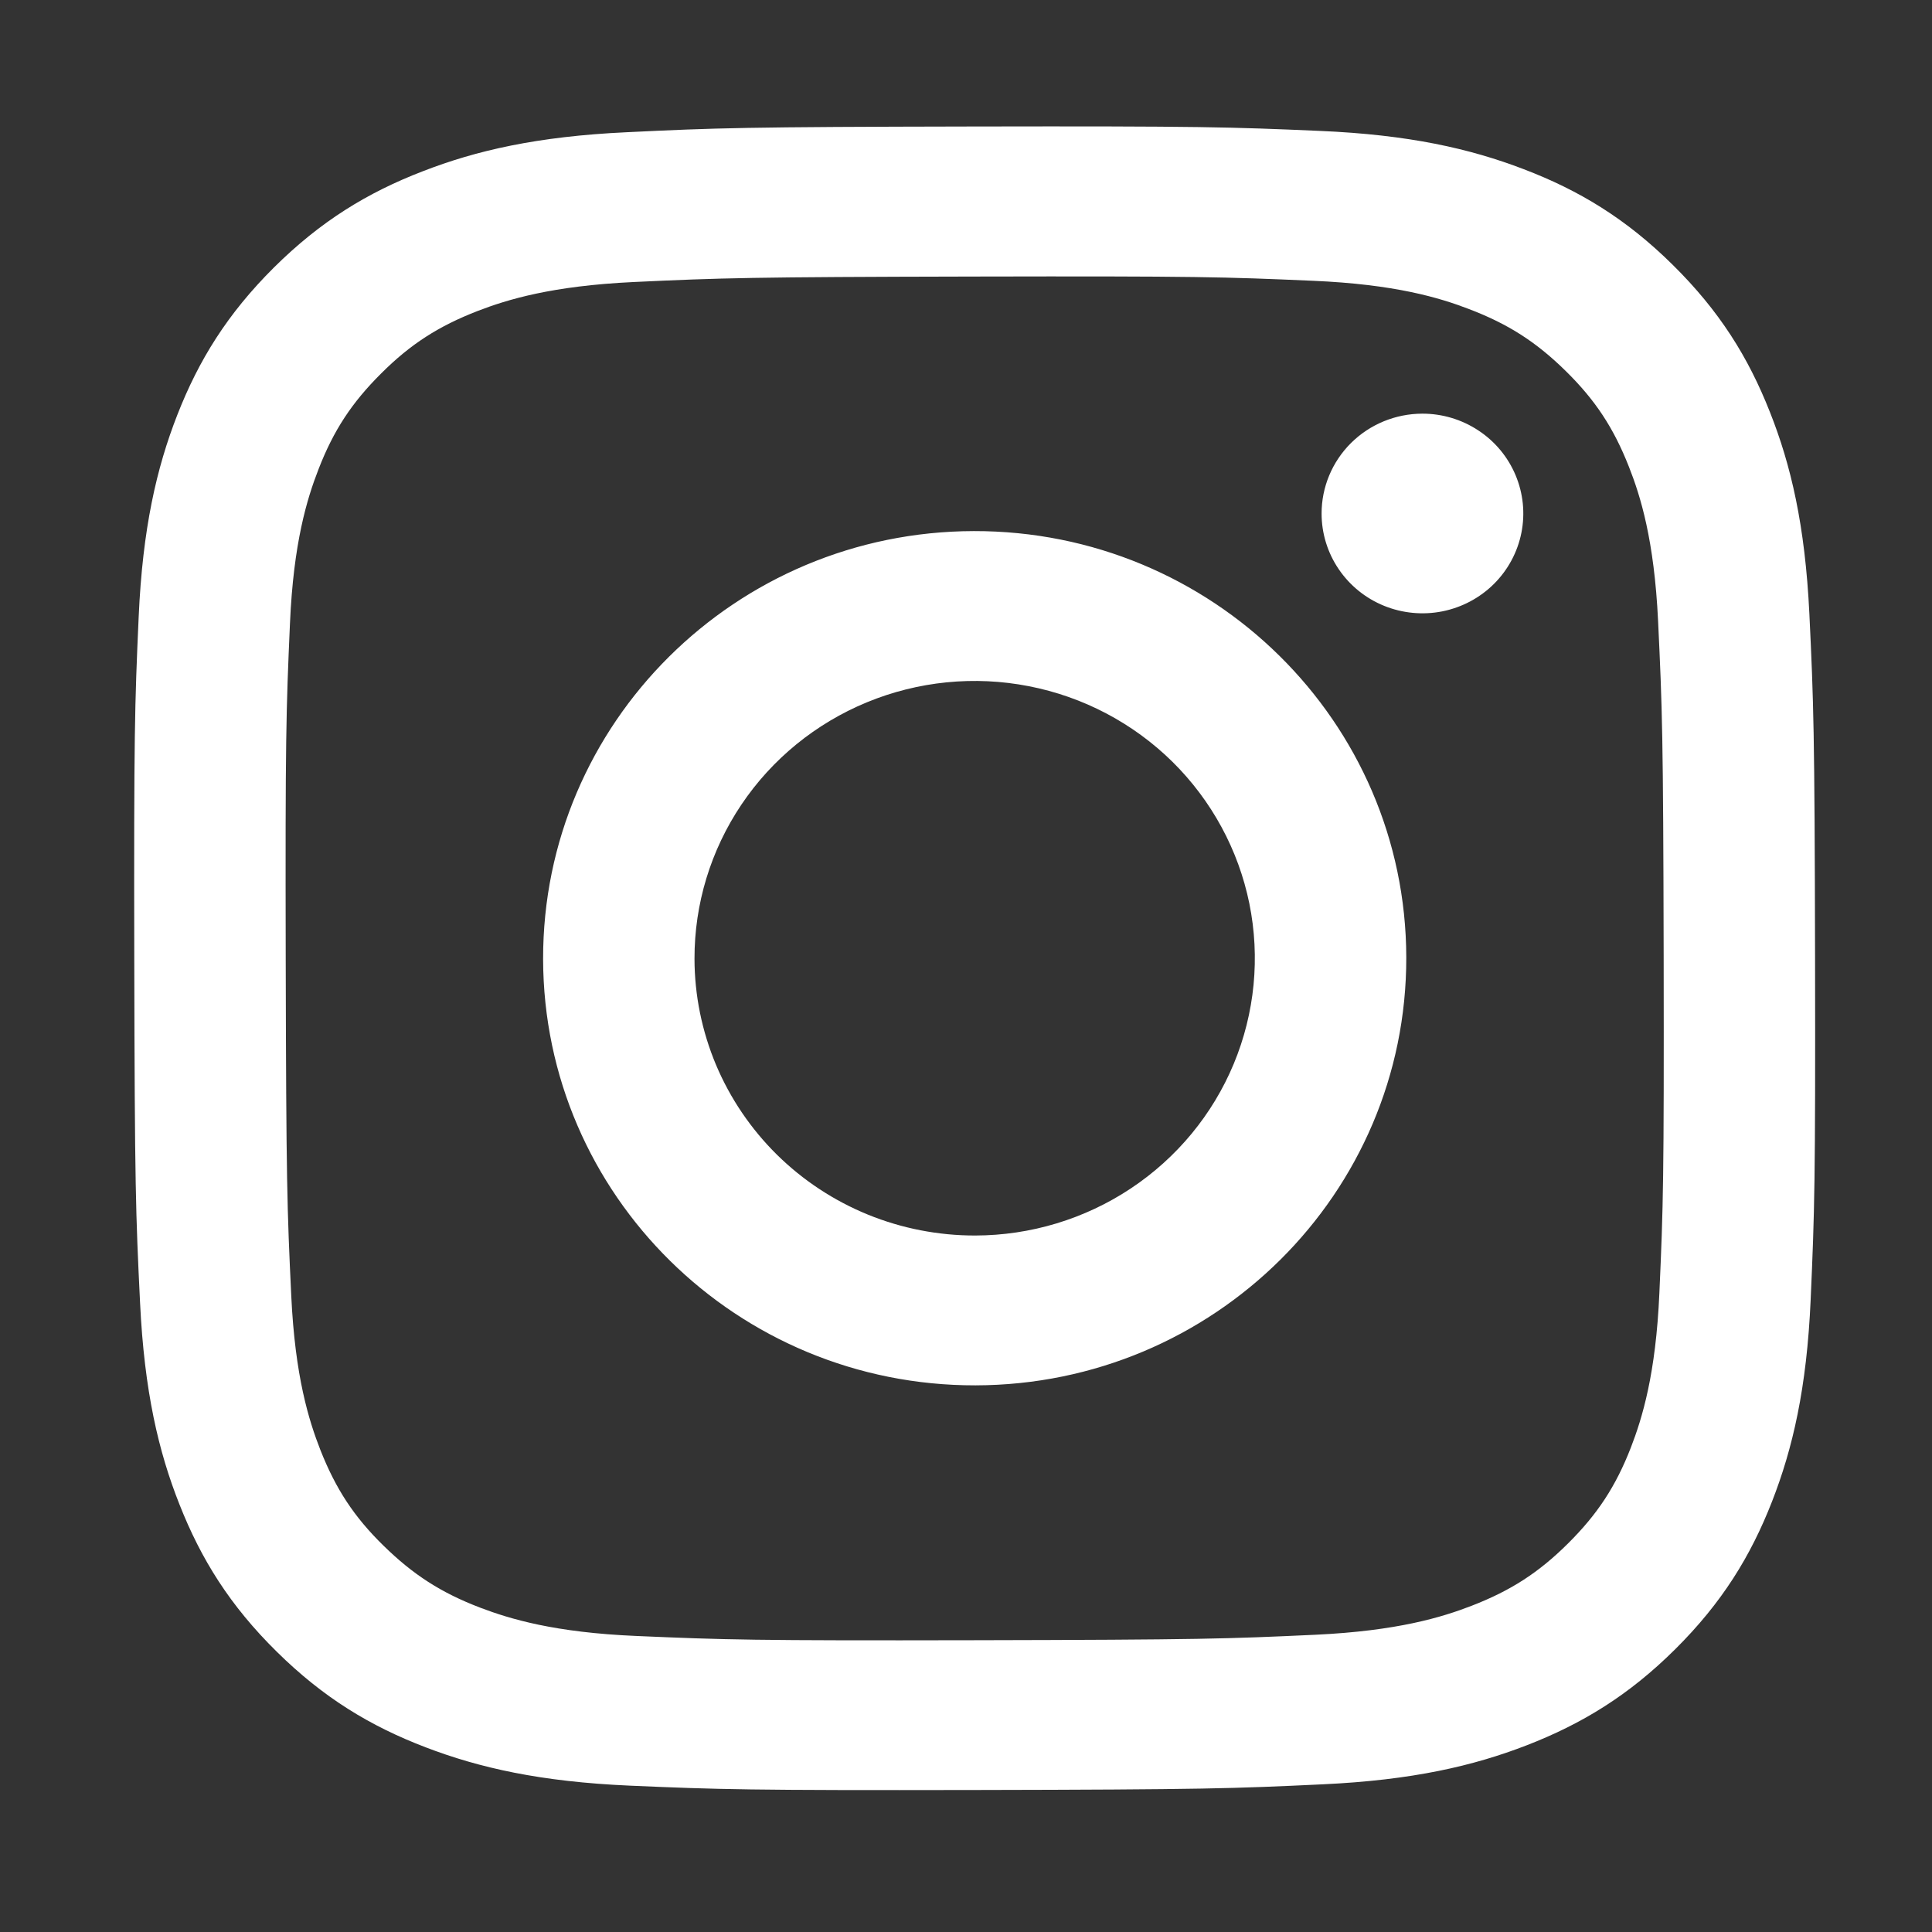 <svg width="36" height="36" viewBox="0 0 36 36" fill="none" xmlns="http://www.w3.org/2000/svg">
<rect x="0" y="0" width="36" height="36" fill="#333333" stroke="none"/>
<path d="M11.675 2.464C10.009 2.542 8.871 2.805 7.876 3.192C6.846 3.589 5.974 4.122 5.105 4.984C4.237 5.847 3.703 6.711 3.304 7.731C2.918 8.718 2.657 9.845 2.584 11.495C2.51 13.146 2.494 13.676 2.502 17.885C2.51 22.094 2.529 22.622 2.61 24.276C2.689 25.924 2.954 27.05 3.345 28.035C3.747 29.054 4.285 29.918 5.157 30.777C6.028 31.637 6.901 32.165 7.935 32.56C8.931 32.941 10.07 33.2 11.737 33.273C13.404 33.345 13.941 33.362 18.192 33.354C22.444 33.346 22.98 33.327 24.65 33.248C26.32 33.17 27.452 32.906 28.448 32.521C29.477 32.122 30.35 31.591 31.218 30.728C32.086 29.865 32.62 29 33.019 27.979C33.404 26.993 33.667 25.866 33.739 24.217C33.812 22.562 33.829 22.034 33.821 17.826C33.813 13.617 33.794 13.089 33.715 11.437C33.635 9.784 33.37 8.661 32.979 7.676C32.577 6.657 32.04 5.794 31.168 4.934C30.297 4.073 29.422 3.545 28.391 3.152C27.394 2.77 26.256 2.51 24.588 2.439C22.922 2.367 22.385 2.349 18.132 2.357C13.878 2.365 13.346 2.383 11.675 2.464ZM11.858 30.484C10.331 30.419 9.502 30.167 8.949 29.957C8.218 29.678 7.697 29.341 7.146 28.801C6.595 28.262 6.257 27.744 5.971 27.021C5.757 26.474 5.498 25.655 5.427 24.143C5.349 22.51 5.333 22.02 5.324 17.881C5.315 13.743 5.331 13.254 5.403 11.619C5.468 10.109 5.723 9.288 5.936 8.741C6.217 8.016 6.557 7.501 7.104 6.957C7.65 6.412 8.172 6.077 8.902 5.794C9.454 5.581 10.283 5.327 11.809 5.255C13.461 5.178 13.956 5.162 18.136 5.153C22.317 5.144 22.813 5.16 24.465 5.232C25.991 5.297 26.822 5.547 27.373 5.759C28.105 6.038 28.626 6.373 29.177 6.915C29.727 7.456 30.066 7.971 30.352 8.696C30.567 9.24 30.824 10.059 30.896 11.571C30.974 13.206 30.992 13.696 31 17.833C31.007 21.97 30.993 22.462 30.92 24.095C30.854 25.606 30.6 26.427 30.388 26.975C30.106 27.699 29.766 28.215 29.219 28.759C28.672 29.303 28.151 29.639 27.42 29.922C26.869 30.135 26.04 30.389 24.515 30.461C22.863 30.538 22.368 30.554 18.186 30.563C14.004 30.572 13.51 30.555 11.858 30.484M24.626 9.571C24.626 9.939 24.737 10.299 24.944 10.604C25.151 10.91 25.445 11.148 25.789 11.288C26.133 11.428 26.511 11.464 26.875 11.392C27.24 11.319 27.574 11.142 27.837 10.881C28.099 10.62 28.277 10.289 28.349 9.928C28.421 9.567 28.383 9.193 28.24 8.853C28.097 8.513 27.856 8.223 27.546 8.02C27.237 7.816 26.873 7.707 26.502 7.708C26.003 7.709 25.526 7.906 25.174 8.255C24.822 8.605 24.625 9.078 24.626 9.571ZM10.12 17.871C10.129 22.267 13.736 25.822 18.177 25.814C22.617 25.805 26.212 22.236 26.204 17.84C26.195 13.444 22.587 9.888 18.146 9.896C13.705 9.905 10.112 13.476 10.12 17.871ZM12.941 17.865C12.939 16.843 13.243 15.844 13.815 14.993C14.387 14.142 15.201 13.479 16.154 13.086C17.107 12.693 18.157 12.588 19.17 12.786C20.183 12.983 21.114 13.473 21.846 14.194C22.577 14.916 23.076 15.835 23.28 16.837C23.483 17.839 23.382 18.878 22.989 19.823C22.596 20.768 21.928 21.576 21.071 22.145C20.213 22.715 19.204 23.02 18.172 23.022C17.486 23.023 16.807 22.891 16.173 22.633C15.539 22.374 14.963 21.995 14.477 21.516C13.992 21.037 13.606 20.468 13.342 19.842C13.079 19.215 12.942 18.544 12.941 17.865Z" fill="white"/>
</svg>
